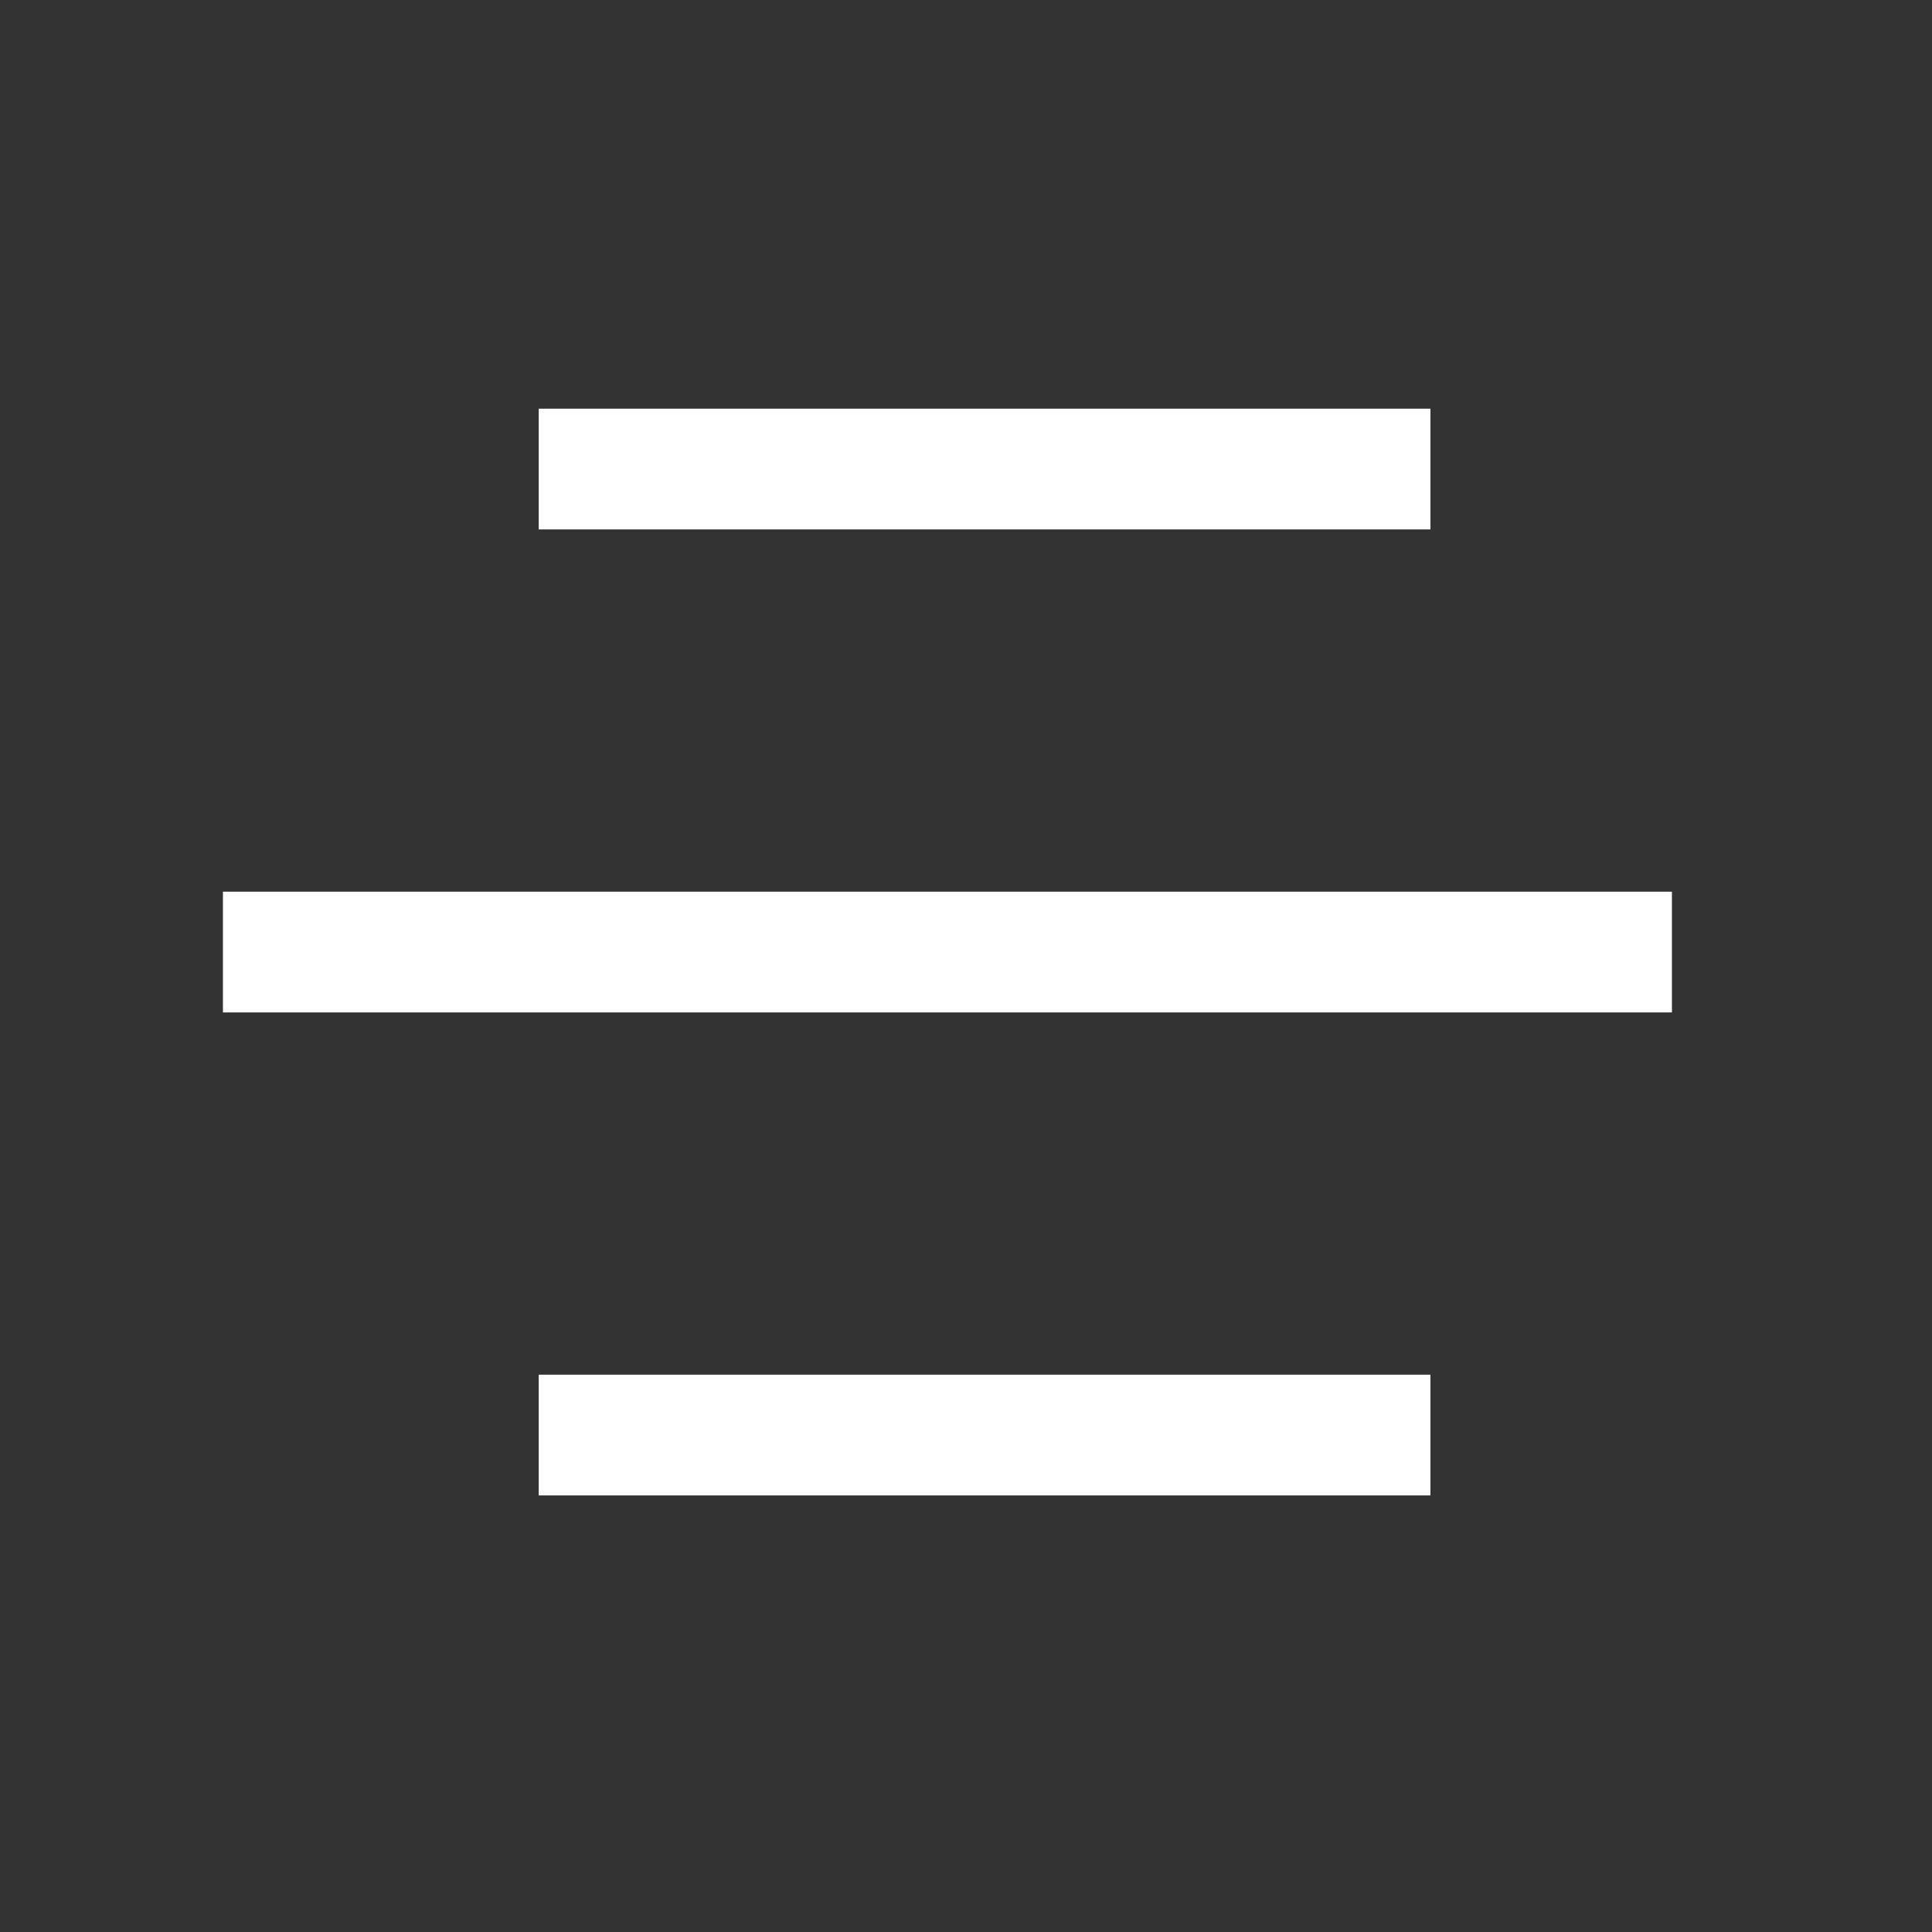 <svg width="62" height="62" viewBox="0 0 62 62" fill="none" xmlns="http://www.w3.org/2000/svg">
<rect x="0" y="0" width="62" height="62" fill="#333333" stroke="none"/>
<path d="M17.288 13.115V16.99H45.904V13.115H17.288ZM7.154 28.615V32.49H53.654V28.615H7.154ZM17.288 44.115V47.99H45.904V44.115H17.288Z" fill="white"/>
</svg>
